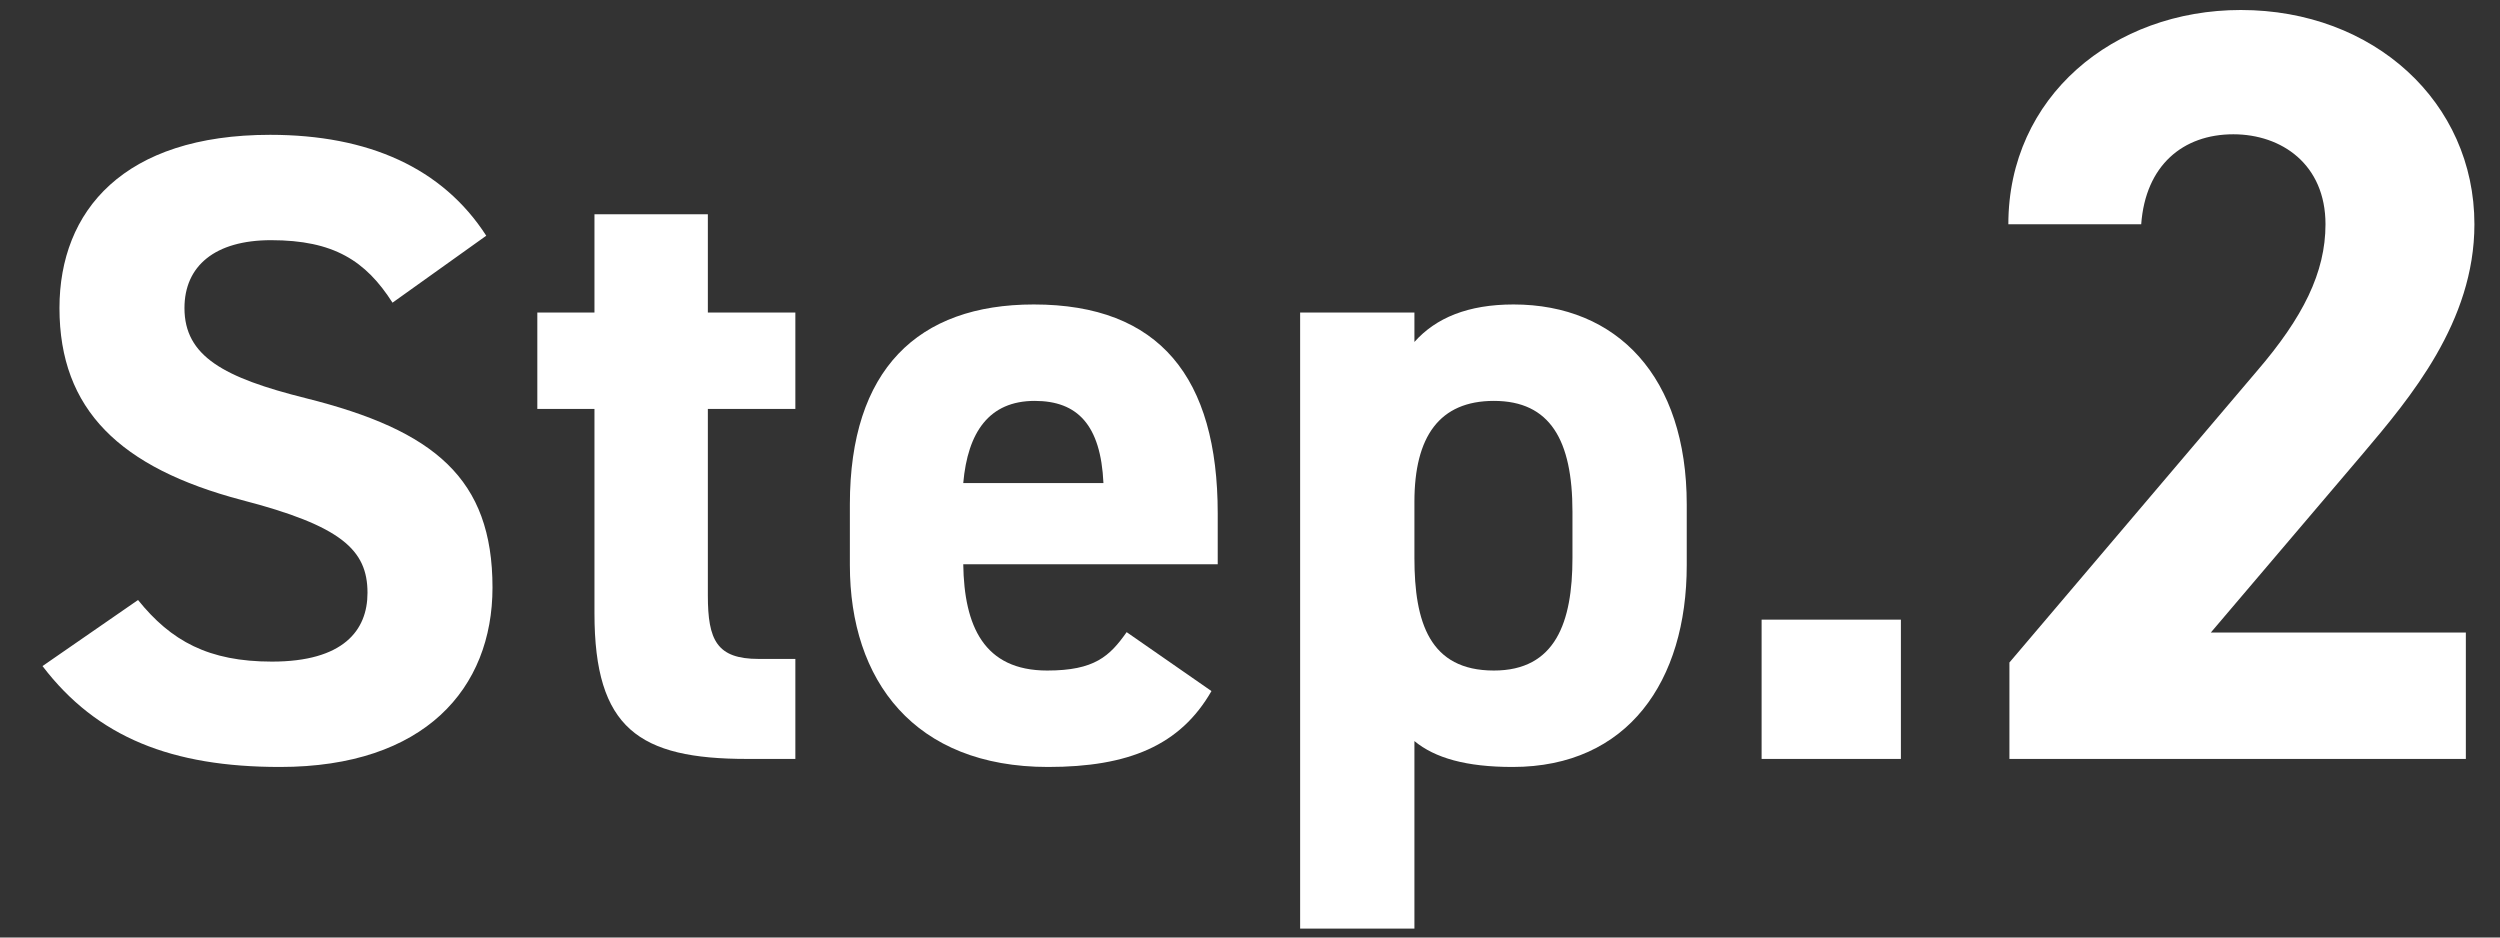 <svg width="56" height="21" viewBox="0 0 56 21" fill="none" xmlns="http://www.w3.org/2000/svg">
<rect x="0" y="0" width="56" height="21" fill="#333333" stroke="none"/>
<path d="M55.235 14.168V17H45.011V14.84L50.555 8.312C51.587 7.112 52.091 6.104 52.091 5.024C52.091 3.68 51.107 3.008 50.027 3.008C48.899 3.008 48.059 3.704 47.963 5.024H44.987C44.987 2.168 47.339 0.224 50.195 0.224C53.171 0.224 55.427 2.288 55.427 5.024C55.427 7.208 53.987 8.912 52.931 10.16L49.523 14.168H55.235Z" fill="white"/>
<path d="M42.58 13.88V17H39.46V13.88H42.58Z" fill="white"/>
<path d="M37.783 11.3V12.66C37.783 15.26 36.463 17.18 33.883 17.18C32.843 17.18 32.143 16.98 31.683 16.6V20.8H29.123V7H31.683V7.66C32.163 7.12 32.883 6.82 33.903 6.82C36.223 6.82 37.783 8.44 37.783 11.3ZM33.463 15.02C34.843 15.02 35.223 13.94 35.223 12.5V11.46C35.223 9.86 34.723 8.98 33.463 8.98C32.243 8.98 31.683 9.78 31.683 11.24V12.5C31.683 13.94 32.023 15.02 33.463 15.02Z" fill="white"/>
<path d="M25.237 14.16L27.137 15.48C26.437 16.7 25.277 17.18 23.477 17.18C20.477 17.18 19.037 15.24 19.037 12.66V11.3C19.037 8.28 20.557 6.82 23.157 6.82C25.977 6.82 27.277 8.46 27.277 11.5V12.64H21.577C21.597 14.02 22.037 15.02 23.457 15.02C24.517 15.02 24.857 14.7 25.237 14.16ZM23.177 8.98C22.157 8.98 21.677 9.68 21.577 10.82H24.717C24.657 9.52 24.137 8.98 23.177 8.98Z" fill="white"/>
<path d="M12.036 9.16V7H13.316V4.8H15.856V7H17.816V9.16H15.856V13.34C15.856 14.34 16.056 14.76 16.996 14.76H17.816V17H16.736C14.316 17 13.316 16.32 13.316 13.74V9.16H12.036Z" fill="white"/>
<path d="M10.892 5.28L8.792 6.78C8.192 5.84 7.472 5.38 6.072 5.38C4.812 5.38 4.132 5.96 4.132 6.9C4.132 7.98 5.012 8.46 6.852 8.92C9.732 9.64 11.032 10.72 11.032 13.16C11.032 15.42 9.512 17.18 6.272 17.18C3.852 17.18 2.172 16.52 0.952 14.92L3.092 13.44C3.832 14.36 4.672 14.82 6.092 14.82C7.692 14.82 8.232 14.12 8.232 13.28C8.232 12.32 7.652 11.78 5.412 11.2C2.692 10.48 1.332 9.18 1.332 6.9C1.332 4.72 2.772 3.02 6.052 3.02C8.252 3.02 9.912 3.76 10.892 5.28Z" fill="white"/>
</svg>

